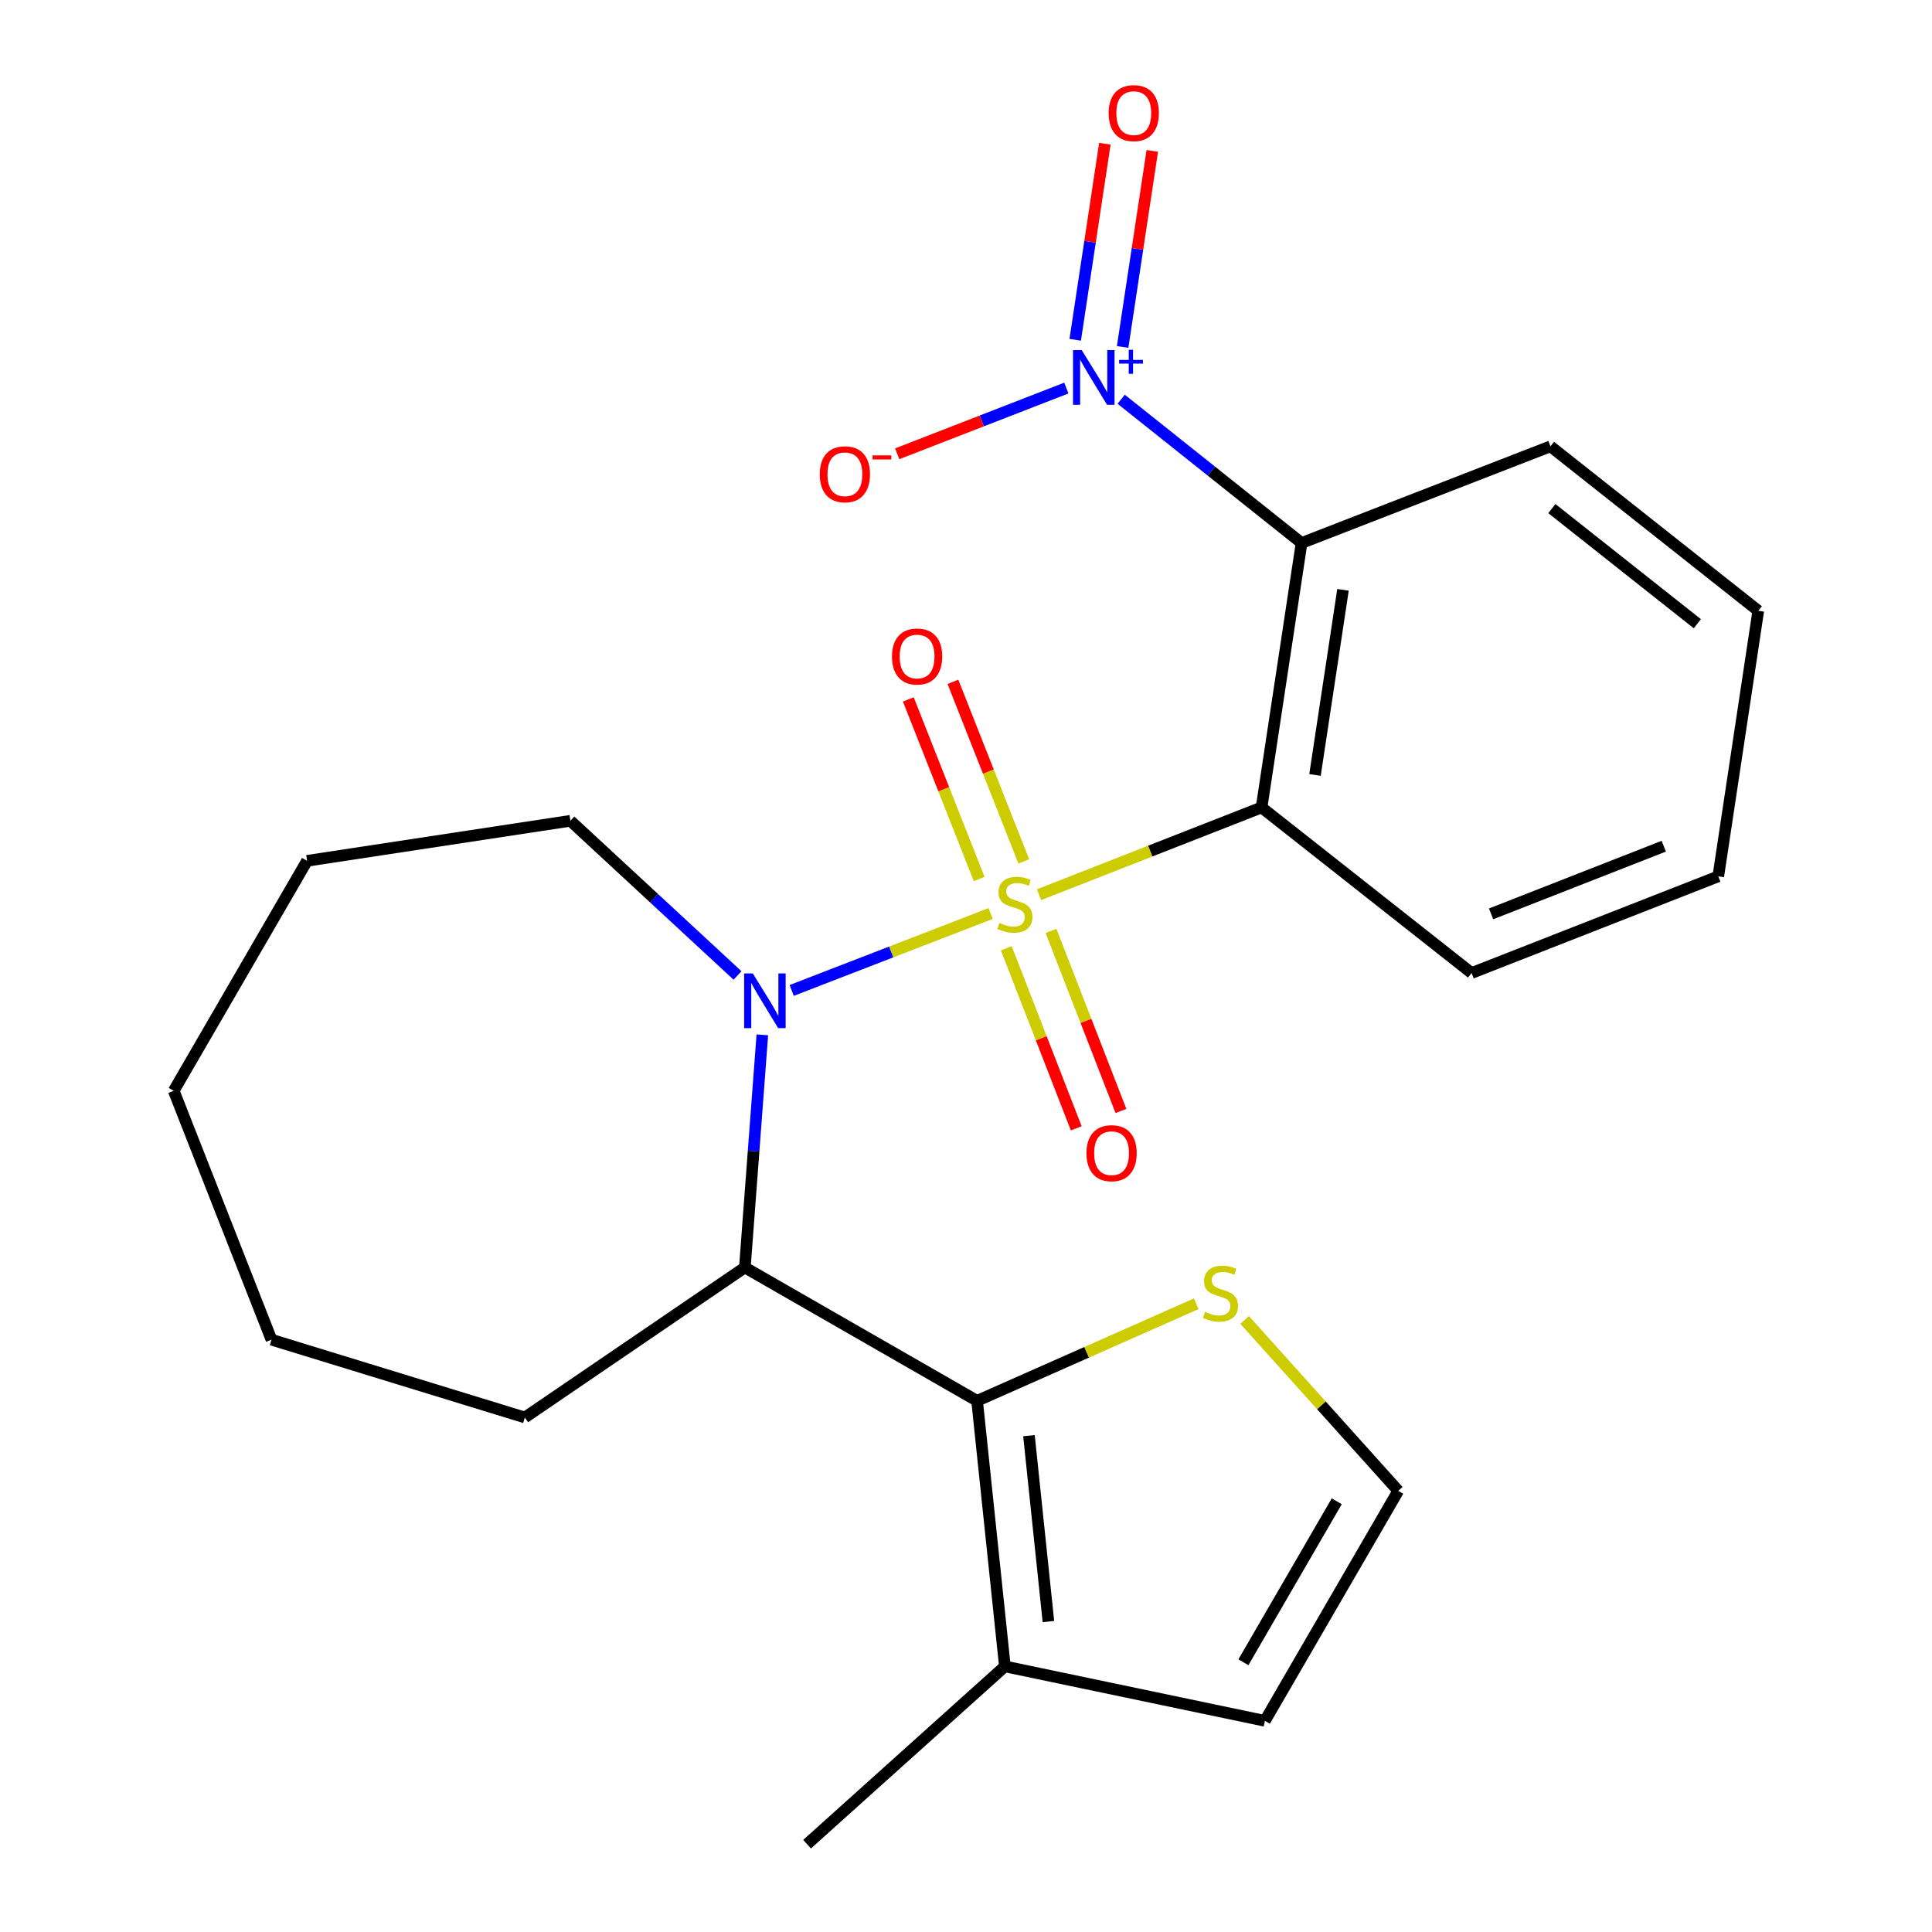 <?xml version='1.0' encoding='iso-8859-1'?>
<svg version='1.1' baseProfile='full'
              xmlns='http://www.w3.org/2000/svg'
                      xmlns:rdkit='http://www.rdkit.org/xml'
                      xmlns:xlink='http://www.w3.org/1999/xlink'
                  xml:space='preserve'
width='1000px' height='1000px' viewBox='0 0 1000 1000'>
<!-- END OF HEADER -->
<rect style='opacity:1.0;fill:#FFFFFF;stroke:none' width='1000' height='1000' x='0' y='0'> </rect>
<path class='bond-0' d='M 512.748,472.837 L 461.263,492.742' style='fill:none;fill-rule:evenodd;stroke:#CCCC00;stroke-width:6px;stroke-linecap:butt;stroke-linejoin:miter;stroke-opacity:1' />
<path class='bond-0' d='M 461.263,492.742 L 409.779,512.648' style='fill:none;fill-rule:evenodd;stroke:#0000FF;stroke-width:6px;stroke-linecap:butt;stroke-linejoin:miter;stroke-opacity:1' />
<path class='bond-1' d='M 537.804,463.082 L 595.396,440.507' style='fill:none;fill-rule:evenodd;stroke:#CCCC00;stroke-width:6px;stroke-linecap:butt;stroke-linejoin:miter;stroke-opacity:1' />
<path class='bond-1' d='M 595.396,440.507 L 652.987,417.932' style='fill:none;fill-rule:evenodd;stroke:#000000;stroke-width:6px;stroke-linecap:butt;stroke-linejoin:miter;stroke-opacity:1' />
<path class='bond-8' d='M 520.849,490.816 L 538.956,537.418' style='fill:none;fill-rule:evenodd;stroke:#CCCC00;stroke-width:6px;stroke-linecap:butt;stroke-linejoin:miter;stroke-opacity:1' />
<path class='bond-8' d='M 538.956,537.418 L 557.063,584.02' style='fill:none;fill-rule:evenodd;stroke:#FF0000;stroke-width:6px;stroke-linecap:butt;stroke-linejoin:miter;stroke-opacity:1' />
<path class='bond-8' d='M 543.99,481.825 L 562.097,528.427' style='fill:none;fill-rule:evenodd;stroke:#CCCC00;stroke-width:6px;stroke-linecap:butt;stroke-linejoin:miter;stroke-opacity:1' />
<path class='bond-8' d='M 562.097,528.427 L 580.204,575.029' style='fill:none;fill-rule:evenodd;stroke:#FF0000;stroke-width:6px;stroke-linecap:butt;stroke-linejoin:miter;stroke-opacity:1' />
<path class='bond-9' d='M 529.911,445.862 L 511.573,399.385' style='fill:none;fill-rule:evenodd;stroke:#CCCC00;stroke-width:6px;stroke-linecap:butt;stroke-linejoin:miter;stroke-opacity:1' />
<path class='bond-9' d='M 511.573,399.385 L 493.235,352.907' style='fill:none;fill-rule:evenodd;stroke:#FF0000;stroke-width:6px;stroke-linecap:butt;stroke-linejoin:miter;stroke-opacity:1' />
<path class='bond-9' d='M 506.817,454.974 L 488.479,408.497' style='fill:none;fill-rule:evenodd;stroke:#CCCC00;stroke-width:6px;stroke-linecap:butt;stroke-linejoin:miter;stroke-opacity:1' />
<path class='bond-9' d='M 488.479,408.497 L 470.141,362.019' style='fill:none;fill-rule:evenodd;stroke:#FF0000;stroke-width:6px;stroke-linecap:butt;stroke-linejoin:miter;stroke-opacity:1' />
<path class='bond-4' d='M 394.584,535.631 L 390.06,595.839' style='fill:none;fill-rule:evenodd;stroke:#0000FF;stroke-width:6px;stroke-linecap:butt;stroke-linejoin:miter;stroke-opacity:1' />
<path class='bond-4' d='M 390.06,595.839 L 385.536,656.047' style='fill:none;fill-rule:evenodd;stroke:#000000;stroke-width:6px;stroke-linecap:butt;stroke-linejoin:miter;stroke-opacity:1' />
<path class='bond-14' d='M 381.739,504.896 L 338.494,464.869' style='fill:none;fill-rule:evenodd;stroke:#0000FF;stroke-width:6px;stroke-linecap:butt;stroke-linejoin:miter;stroke-opacity:1' />
<path class='bond-14' d='M 338.494,464.869 L 295.249,424.842' style='fill:none;fill-rule:evenodd;stroke:#000000;stroke-width:6px;stroke-linecap:butt;stroke-linejoin:miter;stroke-opacity:1' />
<path class='bond-2' d='M 652.987,417.932 L 673.69,281.055' style='fill:none;fill-rule:evenodd;stroke:#000000;stroke-width:6px;stroke-linecap:butt;stroke-linejoin:miter;stroke-opacity:1' />
<path class='bond-2' d='M 680.64,401.113 L 695.132,305.299' style='fill:none;fill-rule:evenodd;stroke:#000000;stroke-width:6px;stroke-linecap:butt;stroke-linejoin:miter;stroke-opacity:1' />
<path class='bond-15' d='M 652.987,417.932 L 761.686,503.639' style='fill:none;fill-rule:evenodd;stroke:#000000;stroke-width:6px;stroke-linecap:butt;stroke-linejoin:miter;stroke-opacity:1' />
<path class='bond-3' d='M 673.69,281.055 L 627.002,243.85' style='fill:none;fill-rule:evenodd;stroke:#000000;stroke-width:6px;stroke-linecap:butt;stroke-linejoin:miter;stroke-opacity:1' />
<path class='bond-3' d='M 627.002,243.85 L 580.314,206.646' style='fill:none;fill-rule:evenodd;stroke:#0000FF;stroke-width:6px;stroke-linecap:butt;stroke-linejoin:miter;stroke-opacity:1' />
<path class='bond-16' d='M 673.69,281.055 L 802.512,231.015' style='fill:none;fill-rule:evenodd;stroke:#000000;stroke-width:6px;stroke-linecap:butt;stroke-linejoin:miter;stroke-opacity:1' />
<path class='bond-10' d='M 551.94,200.863 L 508.168,217.87' style='fill:none;fill-rule:evenodd;stroke:#0000FF;stroke-width:6px;stroke-linecap:butt;stroke-linejoin:miter;stroke-opacity:1' />
<path class='bond-10' d='M 508.168,217.87 L 464.396,234.878' style='fill:none;fill-rule:evenodd;stroke:#FF0000;stroke-width:6px;stroke-linecap:butt;stroke-linejoin:miter;stroke-opacity:1' />
<path class='bond-12' d='M 581.074,179.583 L 588.749,128.842' style='fill:none;fill-rule:evenodd;stroke:#0000FF;stroke-width:6px;stroke-linecap:butt;stroke-linejoin:miter;stroke-opacity:1' />
<path class='bond-12' d='M 588.749,128.842 L 596.423,78.102' style='fill:none;fill-rule:evenodd;stroke:#FF0000;stroke-width:6px;stroke-linecap:butt;stroke-linejoin:miter;stroke-opacity:1' />
<path class='bond-12' d='M 556.527,175.87 L 564.201,125.13' style='fill:none;fill-rule:evenodd;stroke:#0000FF;stroke-width:6px;stroke-linecap:butt;stroke-linejoin:miter;stroke-opacity:1' />
<path class='bond-12' d='M 564.201,125.13 L 571.876,74.389' style='fill:none;fill-rule:evenodd;stroke:#FF0000;stroke-width:6px;stroke-linecap:butt;stroke-linejoin:miter;stroke-opacity:1' />
<path class='bond-5' d='M 385.536,656.047 L 505.738,725.065' style='fill:none;fill-rule:evenodd;stroke:#000000;stroke-width:6px;stroke-linecap:butt;stroke-linejoin:miter;stroke-opacity:1' />
<path class='bond-17' d='M 385.536,656.047 L 271.664,733.685' style='fill:none;fill-rule:evenodd;stroke:#000000;stroke-width:6px;stroke-linecap:butt;stroke-linejoin:miter;stroke-opacity:1' />
<path class='bond-6' d='M 505.738,725.065 L 520.123,862.521' style='fill:none;fill-rule:evenodd;stroke:#000000;stroke-width:6px;stroke-linecap:butt;stroke-linejoin:miter;stroke-opacity:1' />
<path class='bond-6' d='M 532.587,743.099 L 542.657,839.319' style='fill:none;fill-rule:evenodd;stroke:#000000;stroke-width:6px;stroke-linecap:butt;stroke-linejoin:miter;stroke-opacity:1' />
<path class='bond-7' d='M 505.738,725.065 L 562.459,699.943' style='fill:none;fill-rule:evenodd;stroke:#000000;stroke-width:6px;stroke-linecap:butt;stroke-linejoin:miter;stroke-opacity:1' />
<path class='bond-7' d='M 562.459,699.943 L 619.181,674.821' style='fill:none;fill-rule:evenodd;stroke:#CCCC00;stroke-width:6px;stroke-linecap:butt;stroke-linejoin:miter;stroke-opacity:1' />
<path class='bond-13' d='M 520.123,862.521 L 654.711,890.7' style='fill:none;fill-rule:evenodd;stroke:#000000;stroke-width:6px;stroke-linecap:butt;stroke-linejoin:miter;stroke-opacity:1' />
<path class='bond-18' d='M 520.123,862.521 L 417.741,954.545' style='fill:none;fill-rule:evenodd;stroke:#000000;stroke-width:6px;stroke-linecap:butt;stroke-linejoin:miter;stroke-opacity:1' />
<path class='bond-11' d='M 644.227,683.205 L 683.978,727.43' style='fill:none;fill-rule:evenodd;stroke:#CCCC00;stroke-width:6px;stroke-linecap:butt;stroke-linejoin:miter;stroke-opacity:1' />
<path class='bond-11' d='M 683.978,727.43 L 723.729,771.656' style='fill:none;fill-rule:evenodd;stroke:#000000;stroke-width:6px;stroke-linecap:butt;stroke-linejoin:miter;stroke-opacity:1' />
<path class='bond-26' d='M 723.729,771.656 L 654.711,890.7' style='fill:none;fill-rule:evenodd;stroke:#000000;stroke-width:6px;stroke-linecap:butt;stroke-linejoin:miter;stroke-opacity:1' />
<path class='bond-26' d='M 691.899,777.06 L 643.586,860.391' style='fill:none;fill-rule:evenodd;stroke:#000000;stroke-width:6px;stroke-linecap:butt;stroke-linejoin:miter;stroke-opacity:1' />
<path class='bond-19' d='M 295.249,424.842 L 158.937,445.558' style='fill:none;fill-rule:evenodd;stroke:#000000;stroke-width:6px;stroke-linecap:butt;stroke-linejoin:miter;stroke-opacity:1' />
<path class='bond-20' d='M 761.686,503.639 L 889.378,453.599' style='fill:none;fill-rule:evenodd;stroke:#000000;stroke-width:6px;stroke-linecap:butt;stroke-linejoin:miter;stroke-opacity:1' />
<path class='bond-20' d='M 771.782,473.018 L 861.166,437.99' style='fill:none;fill-rule:evenodd;stroke:#000000;stroke-width:6px;stroke-linecap:butt;stroke-linejoin:miter;stroke-opacity:1' />
<path class='bond-24' d='M 802.512,231.015 L 910.081,316.143' style='fill:none;fill-rule:evenodd;stroke:#000000;stroke-width:6px;stroke-linecap:butt;stroke-linejoin:miter;stroke-opacity:1' />
<path class='bond-24' d='M 803.241,263.252 L 878.539,322.842' style='fill:none;fill-rule:evenodd;stroke:#000000;stroke-width:6px;stroke-linecap:butt;stroke-linejoin:miter;stroke-opacity:1' />
<path class='bond-22' d='M 271.664,733.685 L 140.524,693.425' style='fill:none;fill-rule:evenodd;stroke:#000000;stroke-width:6px;stroke-linecap:butt;stroke-linejoin:miter;stroke-opacity:1' />
<path class='bond-23' d='M 158.937,445.558 L 89.919,564.602' style='fill:none;fill-rule:evenodd;stroke:#000000;stroke-width:6px;stroke-linecap:butt;stroke-linejoin:miter;stroke-opacity:1' />
<path class='bond-21' d='M 889.378,453.599 L 910.081,316.143' style='fill:none;fill-rule:evenodd;stroke:#000000;stroke-width:6px;stroke-linecap:butt;stroke-linejoin:miter;stroke-opacity:1' />
<path class='bond-25' d='M 140.524,693.425 L 89.919,564.602' style='fill:none;fill-rule:evenodd;stroke:#000000;stroke-width:6px;stroke-linecap:butt;stroke-linejoin:miter;stroke-opacity:1' />
<path  class='atom-0' d='M 517.296 477.705
Q 517.616 477.825, 518.936 478.385
Q 520.256 478.945, 521.696 479.305
Q 523.176 479.625, 524.616 479.625
Q 527.296 479.625, 528.856 478.345
Q 530.416 477.025, 530.416 474.745
Q 530.416 473.185, 529.616 472.225
Q 528.856 471.265, 527.656 470.745
Q 526.456 470.225, 524.456 469.625
Q 521.936 468.865, 520.416 468.145
Q 518.936 467.425, 517.856 465.905
Q 516.816 464.385, 516.816 461.825
Q 516.816 458.265, 519.216 456.065
Q 521.656 453.865, 526.456 453.865
Q 529.736 453.865, 533.456 455.425
L 532.536 458.505
Q 529.136 457.105, 526.576 457.105
Q 523.816 457.105, 522.296 458.265
Q 520.776 459.385, 520.816 461.345
Q 520.816 462.865, 521.576 463.785
Q 522.376 464.705, 523.496 465.225
Q 524.656 465.745, 526.576 466.345
Q 529.136 467.145, 530.656 467.945
Q 532.176 468.745, 533.256 470.385
Q 534.376 471.985, 534.376 474.745
Q 534.376 478.665, 531.736 480.785
Q 529.136 482.865, 524.776 482.865
Q 522.256 482.865, 520.336 482.305
Q 518.456 481.785, 516.216 480.865
L 517.296 477.705
' fill='#CCCC00'/>
<path  class='atom-1' d='M 389.648 503.851
L 398.928 518.851
Q 399.848 520.331, 401.328 523.011
Q 402.808 525.691, 402.888 525.851
L 402.888 503.851
L 406.648 503.851
L 406.648 532.171
L 402.768 532.171
L 392.808 515.771
Q 391.648 513.851, 390.408 511.651
Q 389.208 509.451, 388.848 508.771
L 388.848 532.171
L 385.168 532.171
L 385.168 503.851
L 389.648 503.851
' fill='#0000FF'/>
<path  class='atom-4' d='M 559.875 181.188
L 569.155 196.188
Q 570.075 197.668, 571.555 200.348
Q 573.035 203.028, 573.115 203.188
L 573.115 181.188
L 576.875 181.188
L 576.875 209.508
L 572.995 209.508
L 563.035 193.108
Q 561.875 191.188, 560.635 188.988
Q 559.435 186.788, 559.075 186.108
L 559.075 209.508
L 555.395 209.508
L 555.395 181.188
L 559.875 181.188
' fill='#0000FF'/>
<path  class='atom-4' d='M 579.251 186.292
L 584.241 186.292
L 584.241 181.039
L 586.459 181.039
L 586.459 186.292
L 591.58 186.292
L 591.58 188.193
L 586.459 188.193
L 586.459 193.473
L 584.241 193.473
L 584.241 188.193
L 579.251 188.193
L 579.251 186.292
' fill='#0000FF'/>
<path  class='atom-8' d='M 623.705 678.994
Q 624.025 679.114, 625.345 679.674
Q 626.665 680.234, 628.105 680.594
Q 629.585 680.914, 631.025 680.914
Q 633.705 680.914, 635.265 679.634
Q 636.825 678.314, 636.825 676.034
Q 636.825 674.474, 636.025 673.514
Q 635.265 672.554, 634.065 672.034
Q 632.865 671.514, 630.865 670.914
Q 628.345 670.154, 626.825 669.434
Q 625.345 668.714, 624.265 667.194
Q 623.225 665.674, 623.225 663.114
Q 623.225 659.554, 625.625 657.354
Q 628.065 655.154, 632.865 655.154
Q 636.145 655.154, 639.865 656.714
L 638.945 659.794
Q 635.545 658.394, 632.985 658.394
Q 630.225 658.394, 628.705 659.554
Q 627.185 660.674, 627.225 662.634
Q 627.225 664.154, 627.985 665.074
Q 628.785 665.994, 629.905 666.514
Q 631.065 667.034, 632.985 667.634
Q 635.545 668.434, 637.065 669.234
Q 638.585 670.034, 639.665 671.674
Q 640.785 673.274, 640.785 676.034
Q 640.785 679.954, 638.145 682.074
Q 635.545 684.154, 631.185 684.154
Q 628.665 684.154, 626.745 683.594
Q 624.865 683.074, 622.625 682.154
L 623.705 678.994
' fill='#CCCC00'/>
<path  class='atom-9' d='M 562.349 596.888
Q 562.349 590.088, 565.709 586.288
Q 569.069 582.488, 575.349 582.488
Q 581.629 582.488, 584.989 586.288
Q 588.349 590.088, 588.349 596.888
Q 588.349 603.768, 584.949 607.688
Q 581.549 611.568, 575.349 611.568
Q 569.109 611.568, 565.709 607.688
Q 562.349 603.808, 562.349 596.888
M 575.349 608.368
Q 579.669 608.368, 581.989 605.488
Q 584.349 602.568, 584.349 596.888
Q 584.349 591.328, 581.989 588.528
Q 579.669 585.688, 575.349 585.688
Q 571.029 585.688, 568.669 588.488
Q 566.349 591.288, 566.349 596.888
Q 566.349 602.608, 568.669 605.488
Q 571.029 608.368, 575.349 608.368
' fill='#FF0000'/>
<path  class='atom-10' d='M 461.691 339.808
Q 461.691 333.008, 465.051 329.208
Q 468.411 325.408, 474.691 325.408
Q 480.971 325.408, 484.331 329.208
Q 487.691 333.008, 487.691 339.808
Q 487.691 346.688, 484.291 350.608
Q 480.891 354.488, 474.691 354.488
Q 468.451 354.488, 465.051 350.608
Q 461.691 346.728, 461.691 339.808
M 474.691 351.288
Q 479.011 351.288, 481.331 348.408
Q 483.691 345.488, 483.691 339.808
Q 483.691 334.248, 481.331 331.448
Q 479.011 328.608, 474.691 328.608
Q 470.371 328.608, 468.011 331.408
Q 465.691 334.208, 465.691 339.808
Q 465.691 345.528, 468.011 348.408
Q 470.371 351.288, 474.691 351.288
' fill='#FF0000'/>
<path  class='atom-11' d='M 424.313 245.481
Q 424.313 238.681, 427.673 234.881
Q 431.033 231.081, 437.313 231.081
Q 443.593 231.081, 446.953 234.881
Q 450.313 238.681, 450.313 245.481
Q 450.313 252.361, 446.913 256.281
Q 443.513 260.161, 437.313 260.161
Q 431.073 260.161, 427.673 256.281
Q 424.313 252.401, 424.313 245.481
M 437.313 256.961
Q 441.633 256.961, 443.953 254.081
Q 446.313 251.161, 446.313 245.481
Q 446.313 239.921, 443.953 237.121
Q 441.633 234.281, 437.313 234.281
Q 432.993 234.281, 430.633 237.081
Q 428.313 239.881, 428.313 245.481
Q 428.313 251.201, 430.633 254.081
Q 432.993 256.961, 437.313 256.961
' fill='#FF0000'/>
<path  class='atom-11' d='M 451.633 235.703
L 461.322 235.703
L 461.322 237.815
L 451.633 237.815
L 451.633 235.703
' fill='#FF0000'/>
<path  class='atom-13' d='M 573.838 58.55
Q 573.838 51.75, 577.198 47.95
Q 580.558 44.15, 586.838 44.15
Q 593.118 44.15, 596.478 47.95
Q 599.838 51.75, 599.838 58.55
Q 599.838 65.43, 596.438 69.35
Q 593.038 73.23, 586.838 73.23
Q 580.598 73.23, 577.198 69.35
Q 573.838 65.47, 573.838 58.55
M 586.838 70.03
Q 591.158 70.03, 593.478 67.15
Q 595.838 64.23, 595.838 58.55
Q 595.838 52.99, 593.478 50.19
Q 591.158 47.35, 586.838 47.35
Q 582.518 47.35, 580.158 50.15
Q 577.838 52.95, 577.838 58.55
Q 577.838 64.27, 580.158 67.15
Q 582.518 70.03, 586.838 70.03
' fill='#FF0000'/>
</svg>
